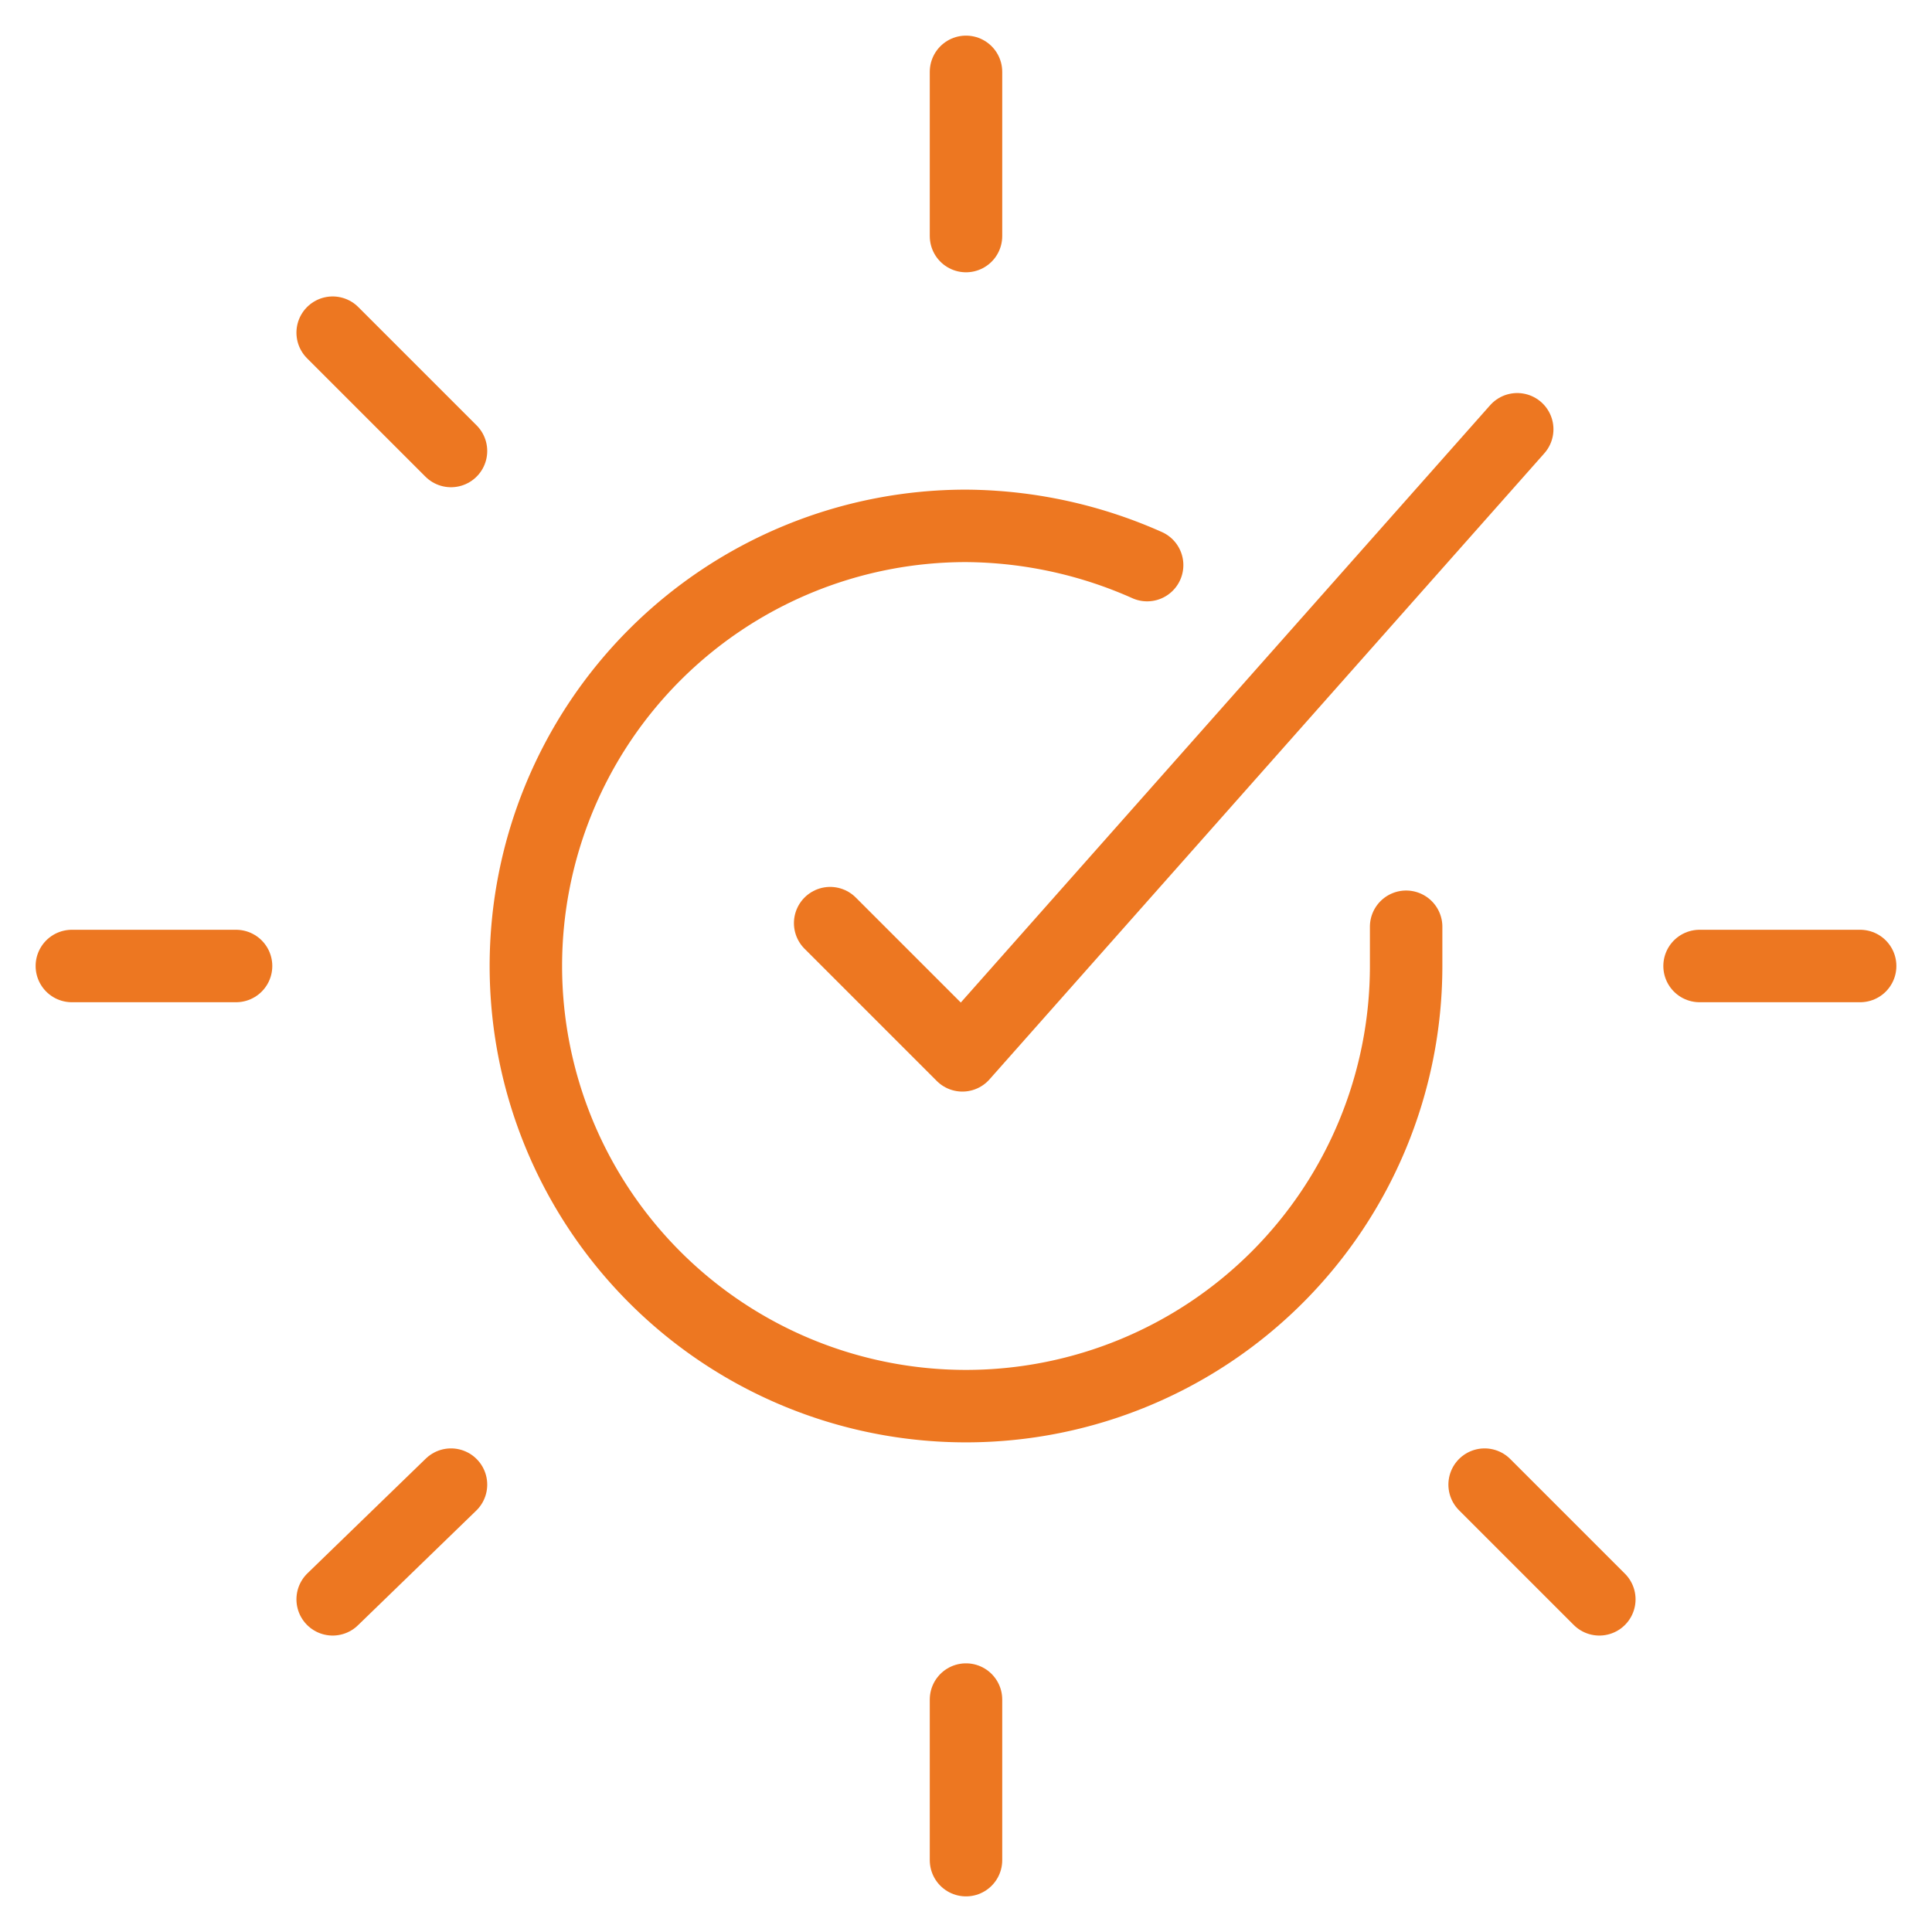 <?xml version="1.0" encoding="UTF-8"?>
<svg xmlns="http://www.w3.org/2000/svg" viewBox="0 0 32 32">
  <title>erfolgsaussichten-organtransplantation_M</title>
  <g id="Layer_2" data-name="Layer 2">
    <g id="XL">
      <g id="erfolgsaussichten-organtransplantation_XL">
        <rect width="32" height="32" fill="none"></rect>
        <g>
          <path d="M23.29,15.35V16A7.29,7.29,0,1,1,16,8.71a7.48,7.48,0,0,1,3,.65" fill="none" stroke="#ed7721" stroke-linecap="round" stroke-linejoin="round" stroke-width="1.2"></path>
          <polyline points="25.13 7.11 15.94 17.48 13.75 15.29" fill="none" stroke="#ed7721" stroke-linecap="round" stroke-linejoin="round" stroke-width="1.2"></polyline>
          <line x1="16" y1="1.19" x2="16" y2="3.91" fill="none" stroke="#ed7721" stroke-linecap="round" stroke-linejoin="round" stroke-width="1.2"></line>
          <line x1="16" y1="28.15" x2="16" y2="30.81" fill="none" stroke="#ed7721" stroke-linecap="round" stroke-linejoin="round" stroke-width="1.2"></line>
          <line x1="5.51" y1="5.51" x2="7.47" y2="7.47" fill="none" stroke="#ed7721" stroke-linecap="round" stroke-linejoin="round" stroke-width="1.2"></line>
          <line x1="24.59" y1="24.59" x2="26.49" y2="26.49" fill="none" stroke="#ed7721" stroke-linecap="round" stroke-linejoin="round" stroke-width="1.2"></line>
          <line x1="1.19" y1="16" x2="3.91" y2="16" fill="none" stroke="#ed7721" stroke-linecap="round" stroke-linejoin="round" stroke-width="1.2"></line>
          <line x1="28.15" y1="16" x2="30.81" y2="16" fill="none" stroke="#ed7721" stroke-linecap="round" stroke-linejoin="round" stroke-width="1.2"></line>
          <line x1="5.51" y1="26.49" x2="7.47" y2="24.59" fill="none" stroke="#ed7721" stroke-linecap="round" stroke-linejoin="round" stroke-width="1.2"></line>
        </g>
      </g>
    </g>
  </g>
</svg>
